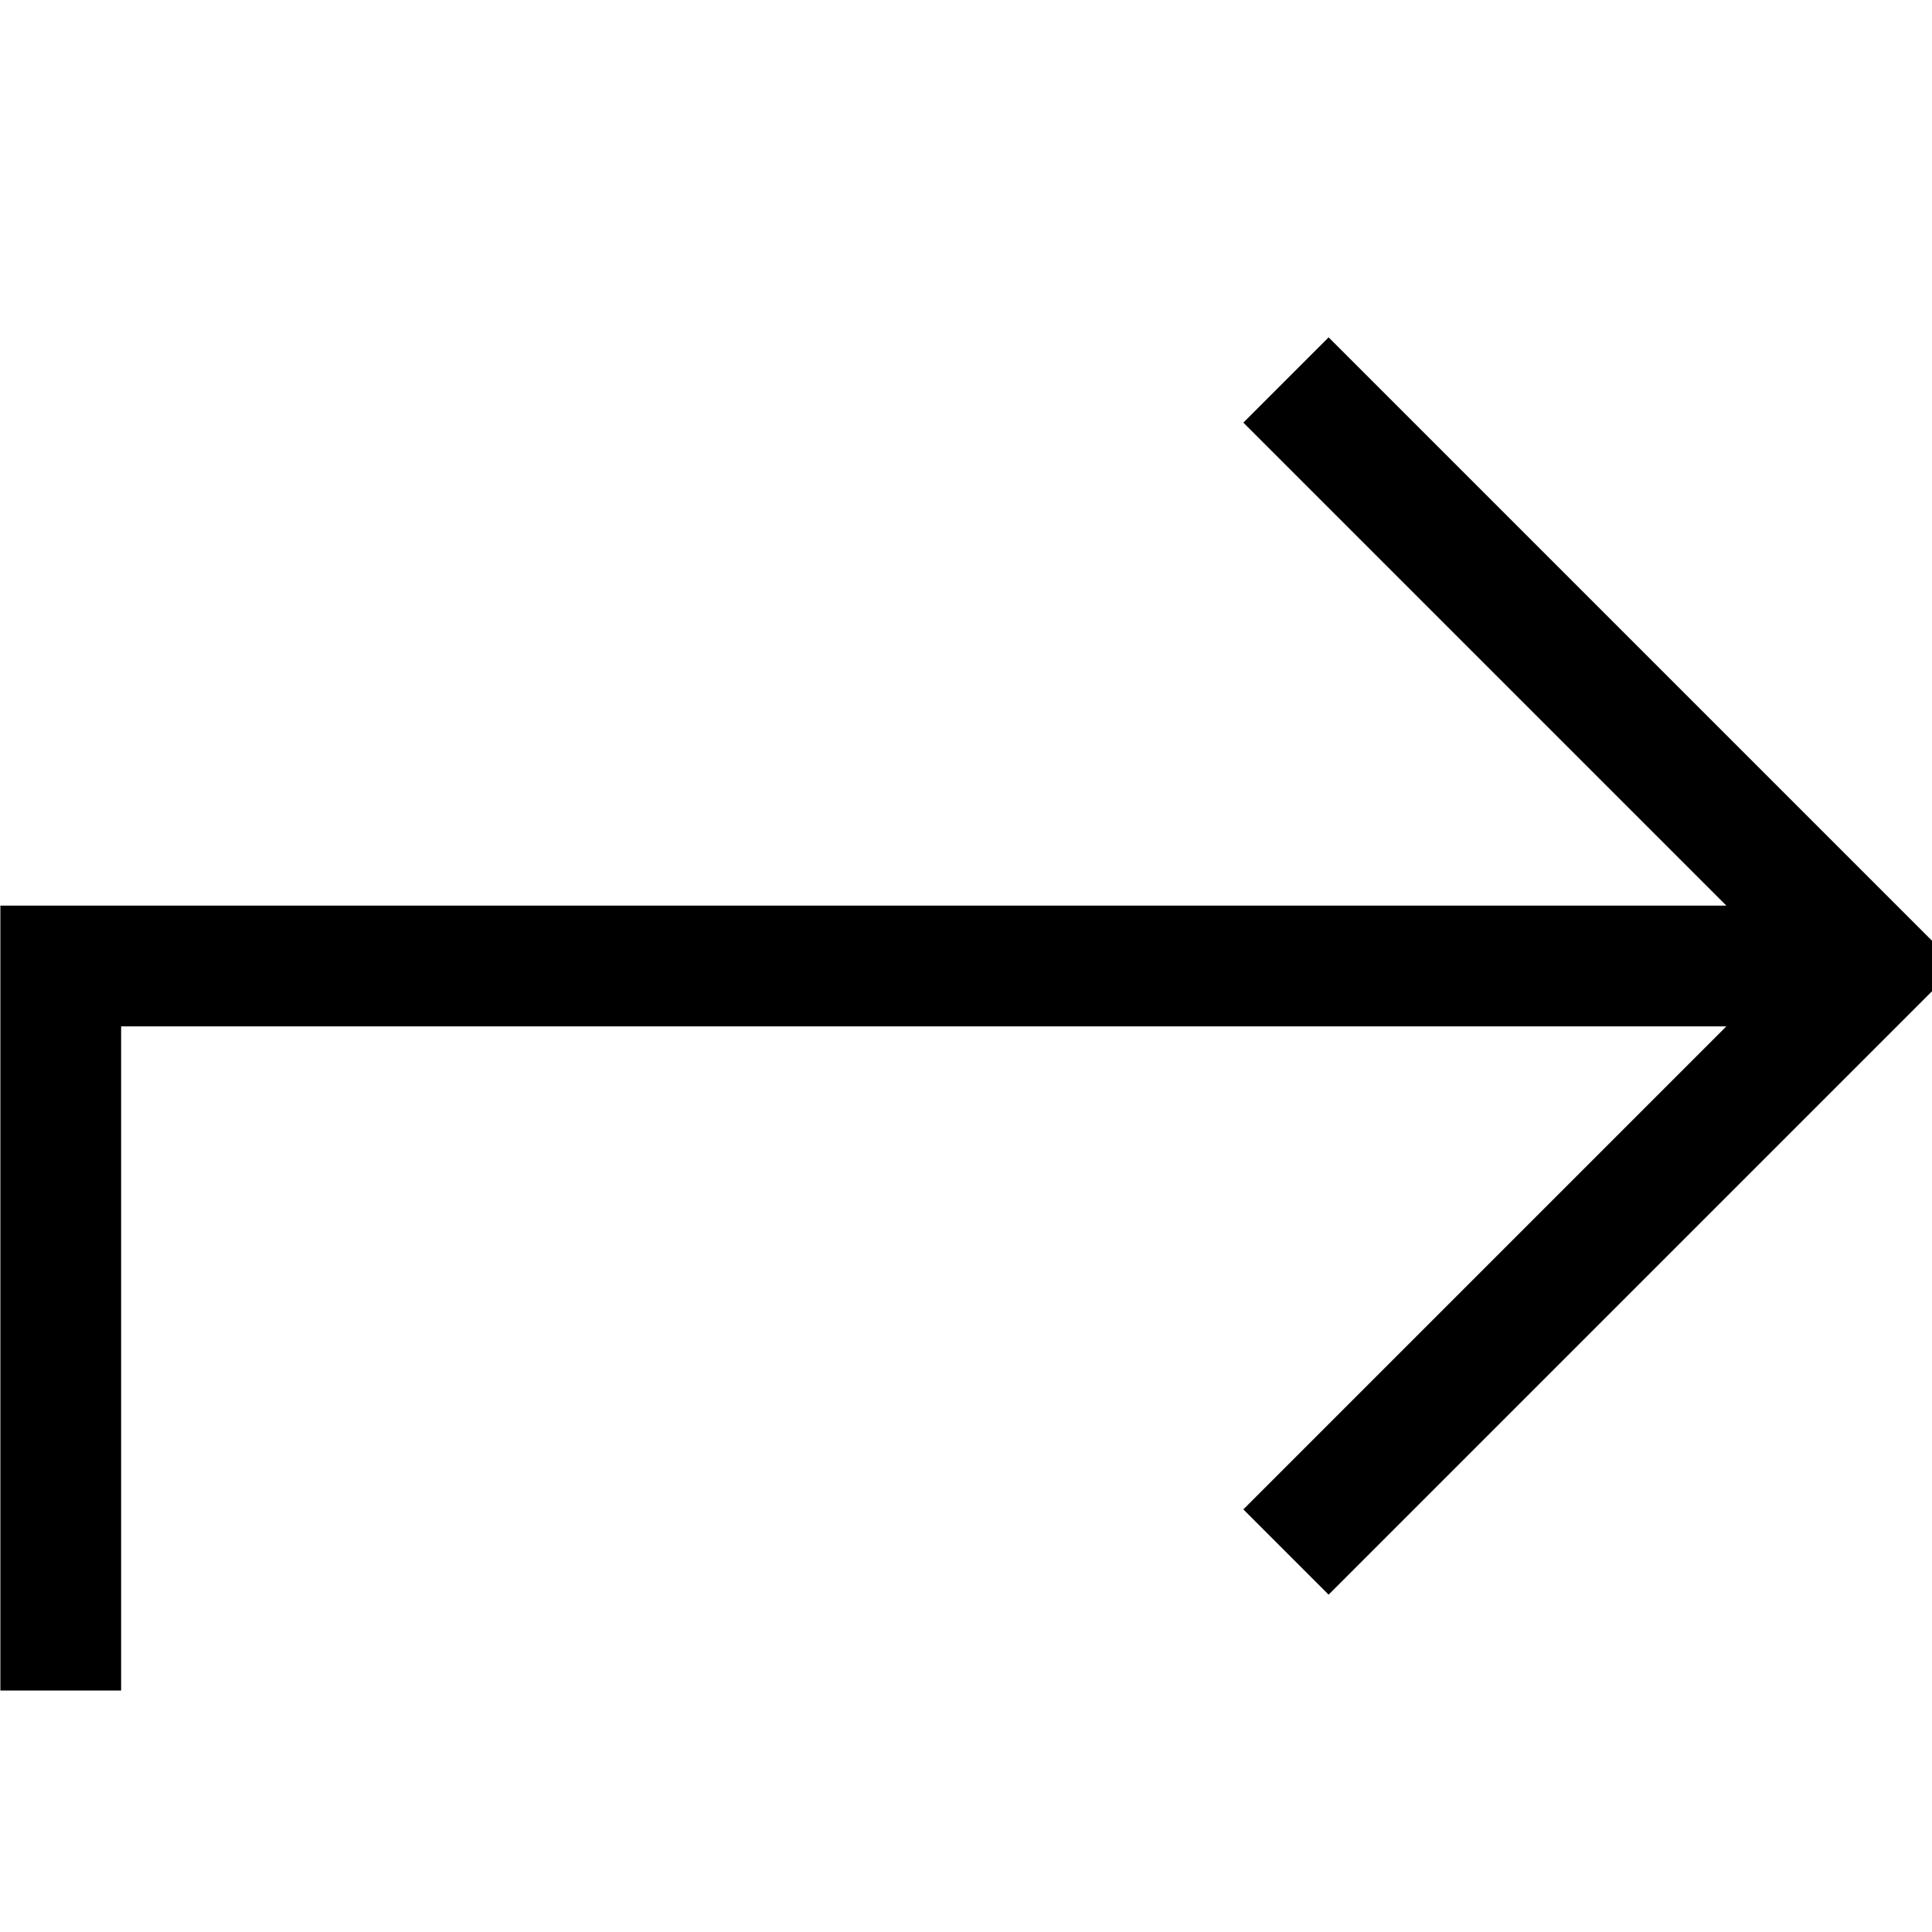 <svg xmlns="http://www.w3.org/2000/svg" viewBox="0 0 512 512"><!--! Font Awesome Pro 7.0.0 by @fontawesome - https://fontawesome.com License - https://fontawesome.com/license (Commercial License) Copyright 2025 Fonticons, Inc. --><path style="fill:currentColor;opacity:.4" d=""/><path style="fill:currentColor;opacity:1" d="M32.1 432l0 16-32 0 0-208 457.4 0-116.7-116.7-11.3-11.3 22.6-22.6 11.3 11.3 144 144 11.3 11.3-11.3 11.3-144 144-11.3 11.3-22.6-22.6 11.3-11.3 116.7-116.7-425.4 0 0 160z"/></svg>